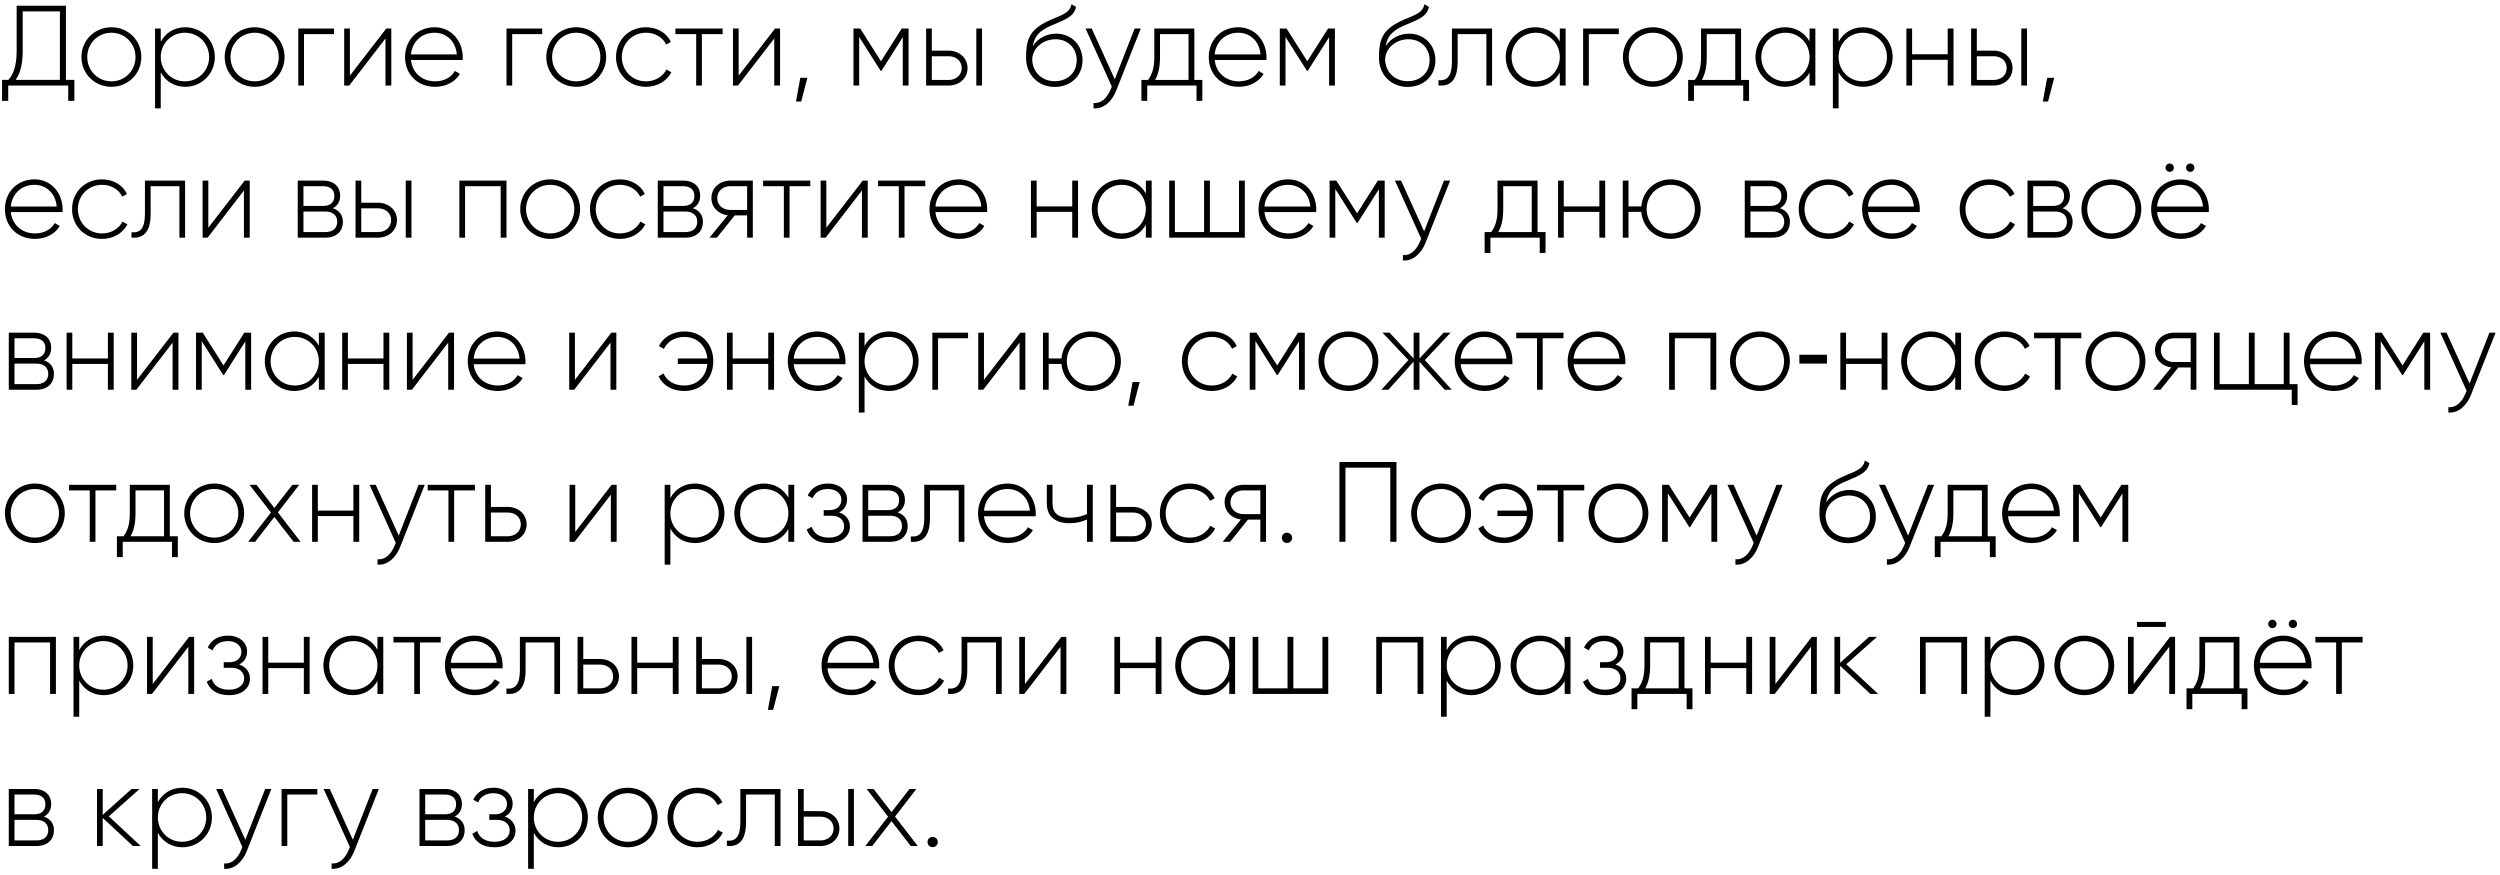 <?xml version="1.0" encoding="UTF-8"?> <svg xmlns="http://www.w3.org/2000/svg" width="263" height="92" viewBox="0 0 263 92" fill="none"><path d="M6.936 8.4H7.824V10.608H7.176V9H0.864V10.608H0.216V8.4H0.888C1.356 7.872 1.752 7.02 1.752 5.388V0.6H6.936V8.4ZM2.388 5.4C2.388 6.936 2.052 7.824 1.644 8.4H6.3V1.2H2.388V5.4ZM11.723 9.132C9.971 9.132 8.567 7.776 8.567 6C8.567 4.224 9.971 2.868 11.723 2.868C13.463 2.868 14.867 4.224 14.867 6C14.867 7.776 13.463 9.132 11.723 9.132ZM11.723 8.556C13.151 8.556 14.255 7.428 14.255 6C14.255 4.572 13.151 3.444 11.723 3.444C10.295 3.444 9.179 4.572 9.179 6C9.179 7.428 10.295 8.556 11.723 8.556ZM19.491 2.868C21.207 2.868 22.599 4.224 22.599 6C22.599 7.776 21.207 9.132 19.491 9.132C18.327 9.132 17.403 8.532 16.911 7.608V11.4H16.311V3H16.911V4.392C17.403 3.468 18.327 2.868 19.491 2.868ZM19.455 8.556C20.883 8.556 21.999 7.428 21.999 6C21.999 4.572 20.883 3.444 19.455 3.444C18.027 3.444 16.911 4.572 16.911 6C16.911 7.428 18.027 8.556 19.455 8.556ZM26.793 9.132C25.041 9.132 23.637 7.776 23.637 6C23.637 4.224 25.041 2.868 26.793 2.868C28.533 2.868 29.937 4.224 29.937 6C29.937 7.776 28.533 9.132 26.793 9.132ZM26.793 8.556C28.221 8.556 29.325 7.428 29.325 6C29.325 4.572 28.221 3.444 26.793 3.444C25.365 3.444 24.249 4.572 24.249 6C24.249 7.428 25.365 8.556 26.793 8.556ZM35.137 3V3.588H31.981V9H31.381V3H35.137ZM40.637 3H41.165V9H40.553V4.044L36.737 9H36.209V3H36.809V7.956L40.637 3ZM45.718 2.868C47.542 2.868 48.682 4.38 48.682 6.024C48.682 6.12 48.67 6.216 48.67 6.312H43.234C43.378 7.668 44.41 8.556 45.778 8.556C46.762 8.556 47.506 8.1 47.854 7.464L48.382 7.776C47.89 8.592 46.954 9.132 45.766 9.132C43.918 9.132 42.61 7.812 42.61 6C42.61 4.236 43.882 2.868 45.718 2.868ZM45.718 3.444C44.35 3.444 43.354 4.392 43.234 5.724H48.058C47.926 4.26 46.894 3.444 45.718 3.444ZM57.039 3V3.588H53.883V9H53.283V3H57.039ZM60.625 9.132C58.873 9.132 57.469 7.776 57.469 6C57.469 4.224 58.873 2.868 60.625 2.868C62.365 2.868 63.769 4.224 63.769 6C63.769 7.776 62.365 9.132 60.625 9.132ZM60.625 8.556C62.053 8.556 63.157 7.428 63.157 6C63.157 4.572 62.053 3.444 60.625 3.444C59.197 3.444 58.081 4.572 58.081 6C58.081 7.428 59.197 8.556 60.625 8.556ZM67.961 9.132C66.149 9.132 64.805 7.776 64.805 6C64.805 4.224 66.149 2.868 67.961 2.868C69.137 2.868 70.145 3.468 70.577 4.404L70.085 4.692C69.737 3.936 68.921 3.444 67.961 3.444C66.509 3.444 65.417 4.572 65.417 6C65.417 7.428 66.509 8.556 67.961 8.556C68.933 8.556 69.725 8.052 70.121 7.308L70.625 7.608C70.145 8.532 69.137 9.132 67.961 9.132ZM76.022 3V3.588H73.838V9H73.238V3.588H71.054V3H76.022ZM81.536 3H82.064V9H81.452V4.044L77.636 9H77.108V3H77.708V7.956L81.536 3ZM84.936 8.184L84.288 10.68H83.736L84.192 8.184H84.936ZM95.583 3V9H94.971V3.912L92.727 7.452H92.643L90.387 3.888V9H89.787V3H90.495L92.679 6.444L94.863 3H95.583ZM99.804 5.328C100.872 5.328 101.784 6.06 101.784 7.164C101.784 8.268 100.872 9 99.804 9H97.428V3H98.028V5.328H99.804ZM102.708 3H103.308V9H102.708V3ZM99.804 8.412C100.56 8.412 101.172 7.92 101.172 7.164C101.172 6.396 100.56 5.916 99.804 5.916H98.028V8.412H99.804ZM110.966 9.144C109.262 9.144 107.942 7.92 107.942 6.06C107.942 4.188 108.278 3.18 110.186 2.244C111.494 1.62 112.55 1.464 112.718 0.444L113.198 0.72C112.994 1.872 111.734 2.16 110.51 2.724C109.334 3.252 108.842 3.792 108.65 4.848C109.25 3.912 110.27 3.54 111.098 3.54C112.682 3.54 113.882 4.704 113.882 6.348C113.882 7.956 112.658 9.144 110.966 9.144ZM110.966 8.544C112.322 8.544 113.27 7.62 113.27 6.348C113.27 5.064 112.358 4.128 111.026 4.128C109.862 4.128 108.686 4.92 108.59 6.192C108.59 7.572 109.598 8.544 110.966 8.544ZM119.363 3H120.011L117.419 9.552C116.963 10.704 116.075 11.484 115.043 11.4V10.836C115.847 10.908 116.459 10.308 116.831 9.432L116.963 9.108L114.203 3H114.851L117.275 8.34L119.363 3ZM125.645 8.412H126.485V10.608H125.873V9H120.689V10.608H120.077V8.412H120.773C121.193 7.836 121.433 7.188 121.433 6V3H125.645V8.412ZM121.517 8.412H125.033V3.588H122.033V6C122.033 7.068 121.853 7.8 121.517 8.412ZM130.269 2.868C132.093 2.868 133.233 4.38 133.233 6.024C133.233 6.12 133.221 6.216 133.221 6.312H127.785C127.929 7.668 128.961 8.556 130.329 8.556C131.313 8.556 132.057 8.1 132.405 7.464L132.933 7.776C132.441 8.592 131.505 9.132 130.317 9.132C128.469 9.132 127.161 7.812 127.161 6C127.161 4.236 128.433 2.868 130.269 2.868ZM130.269 3.444C128.901 3.444 127.905 4.392 127.785 5.724H132.609C132.477 4.26 131.445 3.444 130.269 3.444ZM140.431 3V9H139.819V3.912L137.575 7.452H137.491L135.235 3.888V9H134.635V3H135.343L137.527 6.444L139.711 3H140.431ZM148.091 9.144C146.387 9.144 145.067 7.92 145.067 6.06C145.067 4.188 145.403 3.18 147.311 2.244C148.619 1.62 149.675 1.464 149.843 0.444L150.323 0.72C150.119 1.872 148.859 2.16 147.635 2.724C146.459 3.252 145.967 3.792 145.775 4.848C146.375 3.912 147.395 3.54 148.223 3.54C149.807 3.54 151.007 4.704 151.007 6.348C151.007 7.956 149.783 9.144 148.091 9.144ZM148.091 8.544C149.447 8.544 150.395 7.62 150.395 6.348C150.395 5.064 149.483 4.128 148.151 4.128C146.987 4.128 145.811 4.92 145.715 6.192C145.715 7.572 146.723 8.544 148.091 8.544ZM156.968 3V9H156.368V3.588H153.344V6.48C153.344 8.58 152.456 9.084 151.328 9V8.436C152.252 8.52 152.744 8.028 152.744 6.48V3H156.968ZM164.091 3H164.703V9H164.091V7.644C163.587 8.544 162.663 9.132 161.511 9.132C159.807 9.132 158.403 7.776 158.403 6C158.403 4.224 159.807 2.868 161.511 2.868C162.663 2.868 163.587 3.456 164.091 4.356V3ZM161.559 8.556C162.987 8.556 164.091 7.428 164.091 6C164.091 4.572 162.987 3.444 161.559 3.444C160.131 3.444 159.015 4.572 159.015 6C159.015 7.428 160.131 8.556 161.559 8.556ZM170.301 3V3.588H167.145V9H166.545V3H170.301ZM173.887 9.132C172.135 9.132 170.731 7.776 170.731 6C170.731 4.224 172.135 2.868 173.887 2.868C175.627 2.868 177.031 4.224 177.031 6C177.031 7.776 175.627 9.132 173.887 9.132ZM173.887 8.556C175.315 8.556 176.419 7.428 176.419 6C176.419 4.572 175.315 3.444 173.887 3.444C172.459 3.444 171.343 4.572 171.343 6C171.343 7.428 172.459 8.556 173.887 8.556ZM183.16 8.412H184V10.608H183.388V9H178.204V10.608H177.592V8.412H178.288C178.708 7.836 178.948 7.188 178.948 6V3H183.16V8.412ZM179.032 8.412H182.548V3.588H179.548V6C179.548 7.068 179.368 7.8 179.032 8.412ZM190.364 3H190.976V9H190.364V7.644C189.86 8.544 188.936 9.132 187.784 9.132C186.08 9.132 184.676 7.776 184.676 6C184.676 4.224 186.08 2.868 187.784 2.868C188.936 2.868 189.86 3.456 190.364 4.356V3ZM187.832 8.556C189.26 8.556 190.364 7.428 190.364 6C190.364 4.572 189.26 3.444 187.832 3.444C186.404 3.444 185.288 4.572 185.288 6C185.288 7.428 186.404 8.556 187.832 8.556ZM195.999 2.868C197.715 2.868 199.107 4.224 199.107 6C199.107 7.776 197.715 9.132 195.999 9.132C194.835 9.132 193.911 8.532 193.419 7.608V11.4H192.819V3H193.419V4.392C193.911 3.468 194.835 2.868 195.999 2.868ZM195.963 8.556C197.391 8.556 198.507 7.428 198.507 6C198.507 4.572 197.391 3.444 195.963 3.444C194.535 3.444 193.419 4.572 193.419 6C193.419 7.428 194.535 8.556 195.963 8.556ZM204.897 3H205.509V9H204.897V6.288H201.153V9H200.553V3H201.153V5.712H204.897V3ZM209.738 5.328C210.806 5.328 211.718 6.06 211.718 7.164C211.718 8.268 210.806 9 209.738 9H207.362V3H207.962V5.328H209.738ZM212.642 3H213.242V9H212.642V3ZM209.738 8.412C210.494 8.412 211.106 7.92 211.106 7.164C211.106 6.396 210.494 5.916 209.738 5.916H207.962V8.412H209.738ZM216.104 8.184L215.456 10.68H214.904L215.36 8.184H216.104ZM3.624 18.868C5.448 18.868 6.588 20.38 6.588 22.024C6.588 22.12 6.576 22.216 6.576 22.312H1.14C1.284 23.668 2.316 24.556 3.684 24.556C4.668 24.556 5.412 24.1 5.76 23.464L6.288 23.776C5.796 24.592 4.86 25.132 3.672 25.132C1.824 25.132 0.516 23.812 0.516 22C0.516 20.236 1.788 18.868 3.624 18.868ZM3.624 19.444C2.256 19.444 1.26 20.392 1.14 21.724H5.964C5.832 20.26 4.8 19.444 3.624 19.444ZM10.738 25.132C8.926 25.132 7.582 23.776 7.582 22C7.582 20.224 8.926 18.868 10.738 18.868C11.914 18.868 12.922 19.468 13.354 20.404L12.862 20.692C12.514 19.936 11.698 19.444 10.738 19.444C9.286 19.444 8.194 20.572 8.194 22C8.194 23.428 9.286 24.556 10.738 24.556C11.71 24.556 12.502 24.052 12.898 23.308L13.402 23.608C12.922 24.532 11.914 25.132 10.738 25.132ZM19.472 19V25H18.872V19.588H15.848V22.48C15.848 24.58 14.96 25.084 13.832 25V24.436C14.756 24.52 15.248 24.028 15.248 22.48V19H19.472ZM25.743 19H26.271V25H25.659V20.044L21.843 25H21.315V19H21.915V23.956L25.743 19ZM35.018 21.904C35.714 22.132 36.074 22.66 36.074 23.344C36.074 24.256 35.474 25 34.226 25H31.322V19H33.998C35.174 19 35.786 19.696 35.786 20.572C35.786 21.16 35.534 21.652 35.018 21.904ZM33.998 19.588H31.922V21.664H33.998C34.766 21.664 35.174 21.28 35.174 20.608C35.174 19.972 34.754 19.588 33.998 19.588ZM34.226 24.412C35.03 24.412 35.474 24.004 35.474 23.32C35.474 22.66 35.018 22.252 34.226 22.252H31.922V24.412H34.226ZM39.781 21.328C40.849 21.328 41.761 22.06 41.761 23.164C41.761 24.268 40.849 25 39.781 25H37.404V19H38.005V21.328H39.781ZM42.684 19H43.285V25H42.684V19ZM39.781 24.412C40.536 24.412 41.148 23.92 41.148 23.164C41.148 22.396 40.536 21.916 39.781 21.916H38.005V24.412H39.781ZM53.282 19V25H52.67V19.588H48.926V25H48.326V19H53.282ZM57.883 25.132C56.131 25.132 54.727 23.776 54.727 22C54.727 20.224 56.131 18.868 57.883 18.868C59.623 18.868 61.027 20.224 61.027 22C61.027 23.776 59.623 25.132 57.883 25.132ZM57.883 24.556C59.311 24.556 60.415 23.428 60.415 22C60.415 20.572 59.311 19.444 57.883 19.444C56.455 19.444 55.339 20.572 55.339 22C55.339 23.428 56.455 24.556 57.883 24.556ZM65.219 25.132C63.407 25.132 62.063 23.776 62.063 22C62.063 20.224 63.407 18.868 65.219 18.868C66.395 18.868 67.403 19.468 67.835 20.404L67.343 20.692C66.995 19.936 66.179 19.444 65.219 19.444C63.767 19.444 62.675 20.572 62.675 22C62.675 23.428 63.767 24.556 65.219 24.556C66.191 24.556 66.983 24.052 67.379 23.308L67.883 23.608C67.403 24.532 66.395 25.132 65.219 25.132ZM72.893 21.904C73.589 22.132 73.949 22.66 73.949 23.344C73.949 24.256 73.349 25 72.101 25H69.197V19H71.873C73.049 19 73.661 19.696 73.661 20.572C73.661 21.16 73.409 21.652 72.893 21.904ZM71.873 19.588H69.797V21.664H71.873C72.641 21.664 73.049 21.28 73.049 20.608C73.049 19.972 72.629 19.588 71.873 19.588ZM72.101 24.412C72.905 24.412 73.349 24.004 73.349 23.32C73.349 22.66 72.893 22.252 72.101 22.252H69.797V24.412H72.101ZM79.197 19V25H78.597V22.66H77.301L75.417 25H74.637L76.557 22.648C75.609 22.54 74.841 21.844 74.841 20.836C74.841 19.732 75.753 19 76.821 19H79.197ZM76.821 22.084H78.597V19.588H76.821C76.065 19.588 75.453 20.08 75.453 20.836C75.453 21.604 76.065 22.084 76.821 22.084ZM85.245 19V19.588H83.061V25H82.461V19.588H80.277V19H85.245ZM90.758 19H91.286V25H90.674V20.044L86.858 25H86.33V19H86.93V23.956L90.758 19ZM97.339 19V19.588H95.155V25H94.555V19.588H92.371V19H97.339ZM100.89 18.868C102.714 18.868 103.854 20.38 103.854 22.024C103.854 22.12 103.842 22.216 103.842 22.312H98.406C98.55 23.668 99.582 24.556 100.95 24.556C101.934 24.556 102.678 24.1 103.026 23.464L103.554 23.776C103.062 24.592 102.126 25.132 100.938 25.132C99.09 25.132 97.782 23.812 97.782 22C97.782 20.236 99.054 18.868 100.89 18.868ZM100.89 19.444C99.522 19.444 98.526 20.392 98.406 21.724H103.23C103.098 20.26 102.066 19.444 100.89 19.444ZM112.799 19H113.411V25H112.799V22.288H109.055V25H108.455V19H109.055V21.712H112.799V19ZM120.544 19H121.156V25H120.544V23.644C120.04 24.544 119.116 25.132 117.964 25.132C116.26 25.132 114.856 23.776 114.856 22C114.856 20.224 116.26 18.868 117.964 18.868C119.116 18.868 120.04 19.456 120.544 20.356V19ZM118.012 24.556C119.44 24.556 120.544 23.428 120.544 22C120.544 20.572 119.44 19.444 118.012 19.444C116.584 19.444 115.468 20.572 115.468 22C115.468 23.428 116.584 24.556 118.012 24.556ZM130.342 19H130.954V25H122.998V19H123.598V24.412H126.67V19H127.282V24.412H130.342V19ZM135.507 18.868C137.331 18.868 138.471 20.38 138.471 22.024C138.471 22.12 138.459 22.216 138.459 22.312H133.023C133.167 23.668 134.199 24.556 135.567 24.556C136.551 24.556 137.295 24.1 137.643 23.464L138.171 23.776C137.679 24.592 136.743 25.132 135.555 25.132C133.707 25.132 132.399 23.812 132.399 22C132.399 20.236 133.671 18.868 135.507 18.868ZM135.507 19.444C134.139 19.444 133.143 20.392 133.023 21.724H137.847C137.715 20.26 136.683 19.444 135.507 19.444ZM145.669 19V25H145.057V19.912L142.813 23.452H142.729L140.473 19.888V25H139.873V19H140.581L142.765 22.444L144.949 19H145.669ZM151.906 19H152.554L149.962 25.552C149.506 26.704 148.618 27.484 147.586 27.4V26.836C148.39 26.908 149.002 26.308 149.374 25.432L149.506 25.108L146.746 19H147.394L149.818 24.34L151.906 19ZM161.75 24.412H162.59V26.608H161.978V25H156.794V26.608H156.182V24.412H156.878C157.298 23.836 157.538 23.188 157.538 22V19H161.75V24.412ZM157.622 24.412H161.138V19.588H158.138V22C158.138 23.068 157.958 23.8 157.622 24.412ZM168.252 19H168.864V25H168.252V22.288H164.508V25H163.908V19H164.508V21.712H168.252V19ZM175.769 18.868C177.509 18.868 178.913 20.224 178.913 22C178.913 23.776 177.509 25.132 175.769 25.132C174.113 25.132 172.805 23.92 172.661 22.288H171.317V25H170.717V19H171.317V21.712H172.661C172.805 20.08 174.113 18.868 175.769 18.868ZM175.769 24.556C177.197 24.556 178.301 23.428 178.301 22C178.301 20.572 177.197 19.444 175.769 19.444C174.341 19.444 173.225 20.572 173.225 22C173.225 23.428 174.341 24.556 175.769 24.556ZM187.245 21.904C187.941 22.132 188.301 22.66 188.301 23.344C188.301 24.256 187.701 25 186.453 25H183.549V19H186.225C187.401 19 188.013 19.696 188.013 20.572C188.013 21.16 187.761 21.652 187.245 21.904ZM186.225 19.588H184.149V21.664H186.225C186.993 21.664 187.401 21.28 187.401 20.608C187.401 19.972 186.981 19.588 186.225 19.588ZM186.453 24.412C187.257 24.412 187.701 24.004 187.701 23.32C187.701 22.66 187.245 22.252 186.453 22.252H184.149V24.412H186.453ZM192.379 25.132C190.567 25.132 189.223 23.776 189.223 22C189.223 20.224 190.567 18.868 192.379 18.868C193.555 18.868 194.563 19.468 194.995 20.404L194.503 20.692C194.155 19.936 193.339 19.444 192.379 19.444C190.927 19.444 189.835 20.572 189.835 22C189.835 23.428 190.927 24.556 192.379 24.556C193.351 24.556 194.143 24.052 194.539 23.308L195.043 23.608C194.563 24.532 193.555 25.132 192.379 25.132ZM198.999 18.868C200.823 18.868 201.963 20.38 201.963 22.024C201.963 22.12 201.951 22.216 201.951 22.312H196.515C196.659 23.668 197.691 24.556 199.059 24.556C200.043 24.556 200.787 24.1 201.135 23.464L201.663 23.776C201.171 24.592 200.235 25.132 199.047 25.132C197.199 25.132 195.891 23.812 195.891 22C195.891 20.236 197.163 18.868 198.999 18.868ZM198.999 19.444C197.631 19.444 196.635 20.392 196.515 21.724H201.339C201.207 20.26 200.175 19.444 198.999 19.444ZM209.313 25.132C207.501 25.132 206.157 23.776 206.157 22C206.157 20.224 207.501 18.868 209.313 18.868C210.489 18.868 211.497 19.468 211.929 20.404L211.437 20.692C211.089 19.936 210.273 19.444 209.313 19.444C207.861 19.444 206.769 20.572 206.769 22C206.769 23.428 207.861 24.556 209.313 24.556C210.285 24.556 211.077 24.052 211.473 23.308L211.977 23.608C211.497 24.532 210.489 25.132 209.313 25.132ZM216.987 21.904C217.683 22.132 218.043 22.66 218.043 23.344C218.043 24.256 217.443 25 216.195 25H213.291V19H215.967C217.143 19 217.755 19.696 217.755 20.572C217.755 21.16 217.503 21.652 216.987 21.904ZM215.967 19.588H213.891V21.664H215.967C216.735 21.664 217.143 21.28 217.143 20.608C217.143 19.972 216.723 19.588 215.967 19.588ZM216.195 24.412C216.999 24.412 217.443 24.004 217.443 23.32C217.443 22.66 216.987 22.252 216.195 22.252H213.891V24.412H216.195ZM222.121 25.132C220.369 25.132 218.965 23.776 218.965 22C218.965 20.224 220.369 18.868 222.121 18.868C223.861 18.868 225.265 20.224 225.265 22C225.265 23.776 223.861 25.132 222.121 25.132ZM222.121 24.556C223.549 24.556 224.653 23.428 224.653 22C224.653 20.572 223.549 19.444 222.121 19.444C220.693 19.444 219.577 20.572 219.577 22C219.577 23.428 220.693 24.556 222.121 24.556ZM228.257 18.076C228.005 18.076 227.813 17.884 227.813 17.644C227.813 17.392 228.005 17.2 228.257 17.2C228.497 17.2 228.689 17.392 228.689 17.644C228.689 17.884 228.497 18.076 228.257 18.076ZM230.417 18.076C230.165 18.076 229.973 17.884 229.973 17.644C229.973 17.392 230.165 17.2 230.417 17.2C230.657 17.2 230.849 17.392 230.849 17.644C230.849 17.884 230.657 18.076 230.417 18.076ZM229.409 18.868C231.233 18.868 232.373 20.38 232.373 22.024C232.373 22.12 232.361 22.216 232.361 22.312H226.925C227.069 23.668 228.101 24.556 229.469 24.556C230.453 24.556 231.197 24.1 231.545 23.464L232.073 23.776C231.581 24.592 230.645 25.132 229.457 25.132C227.609 25.132 226.301 23.812 226.301 22C226.301 20.236 227.573 18.868 229.409 18.868ZM229.409 19.444C228.041 19.444 227.045 20.392 226.925 21.724H231.749C231.617 20.26 230.585 19.444 229.409 19.444ZM4.62 37.904C5.316 38.132 5.676 38.66 5.676 39.344C5.676 40.256 5.076 41 3.828 41H0.924V35H3.6C4.776 35 5.388 35.696 5.388 36.572C5.388 37.16 5.136 37.652 4.62 37.904ZM3.6 35.588H1.524V37.664H3.6C4.368 37.664 4.776 37.28 4.776 36.608C4.776 35.972 4.356 35.588 3.6 35.588ZM3.828 40.412C4.632 40.412 5.076 40.004 5.076 39.32C5.076 38.66 4.62 38.252 3.828 38.252H1.524V40.412H3.828ZM11.35 35H11.962V41H11.35V38.288H7.606V41H7.006V35H7.606V37.712H11.35V35ZM18.243 35H18.771V41H18.159V36.044L14.343 41H13.815V35H14.415V39.956L18.243 35ZM26.419 35V41H25.807V35.912L23.563 39.452H23.479L21.223 35.888V41H20.623V35H21.331L23.515 38.444L25.699 35H26.419ZM33.544 35H34.156V41H33.544V39.644C33.04 40.544 32.116 41.132 30.964 41.132C29.26 41.132 27.856 39.776 27.856 38C27.856 36.224 29.26 34.868 30.964 34.868C32.116 34.868 33.04 35.456 33.544 36.356V35ZM31.012 40.556C32.44 40.556 33.544 39.428 33.544 38C33.544 36.572 32.44 35.444 31.012 35.444C29.584 35.444 28.468 36.572 28.468 38C28.468 39.428 29.584 40.556 31.012 40.556ZM40.342 35H40.954V41H40.342V38.288H36.598V41H35.998V35H36.598V37.712H40.342V35ZM47.235 35H47.763V41H47.151V36.044L43.335 41H42.807V35H43.407V39.956L47.235 35ZM52.315 34.868C54.139 34.868 55.279 36.38 55.279 38.024C55.279 38.12 55.267 38.216 55.267 38.312H49.831C49.975 39.668 51.007 40.556 52.375 40.556C53.359 40.556 54.103 40.1 54.451 39.464L54.979 39.776C54.487 40.592 53.551 41.132 52.363 41.132C50.515 41.132 49.207 39.812 49.207 38C49.207 36.236 50.479 34.868 52.315 34.868ZM52.315 35.444C50.947 35.444 49.951 36.392 49.831 37.724H54.655C54.523 36.26 53.491 35.444 52.315 35.444ZM64.309 35H64.837V41H64.225V36.044L60.409 41H59.881V35H60.481V39.956L64.309 35ZM72.001 34.868C73.849 34.868 75.037 36.224 75.037 38C75.037 39.776 73.837 41.132 71.989 41.132C70.693 41.132 69.709 40.532 69.289 39.596L69.805 39.284C70.117 40.04 70.897 40.556 71.989 40.556C73.381 40.556 74.293 39.572 74.413 38.288H71.305V37.712H74.413C74.293 36.428 73.393 35.444 72.001 35.444C70.993 35.444 70.201 35.936 69.841 36.704L69.313 36.404C69.781 35.468 70.777 34.868 72.001 34.868ZM80.819 35H81.431V41H80.819V38.288H77.075V41H76.475V35H77.075V37.712H80.819V35ZM85.983 34.868C87.807 34.868 88.947 36.38 88.947 38.024C88.947 38.12 88.935 38.216 88.935 38.312H83.499C83.643 39.668 84.675 40.556 86.043 40.556C87.027 40.556 87.771 40.1 88.119 39.464L88.647 39.776C88.155 40.592 87.219 41.132 86.031 41.132C84.183 41.132 82.875 39.812 82.875 38C82.875 36.236 84.147 34.868 85.983 34.868ZM85.983 35.444C84.615 35.444 83.619 36.392 83.499 37.724H88.323C88.191 36.26 87.159 35.444 85.983 35.444ZM93.53 34.868C95.246 34.868 96.638 36.224 96.638 38C96.638 39.776 95.246 41.132 93.53 41.132C92.366 41.132 91.442 40.532 90.95 39.608V43.4H90.35V35H90.95V36.392C91.442 35.468 92.366 34.868 93.53 34.868ZM93.494 40.556C94.922 40.556 96.038 39.428 96.038 38C96.038 36.572 94.922 35.444 93.494 35.444C92.066 35.444 90.95 36.572 90.95 38C90.95 39.428 92.066 40.556 93.494 40.556ZM101.84 35V35.588H98.684V41H98.084V35H101.84ZM107.34 35H107.868V41H107.256V36.044L103.44 41H102.912V35H103.512V39.956L107.34 35ZM114.773 34.868C116.513 34.868 117.917 36.224 117.917 38C117.917 39.776 116.513 41.132 114.773 41.132C113.117 41.132 111.809 39.92 111.665 38.288H110.321V41H109.721V35H110.321V37.712H111.665C111.809 36.08 113.117 34.868 114.773 34.868ZM114.773 40.556C116.201 40.556 117.305 39.428 117.305 38C117.305 36.572 116.201 35.444 114.773 35.444C113.345 35.444 112.229 36.572 112.229 38C112.229 39.428 113.345 40.556 114.773 40.556ZM119.893 40.184L119.245 42.68H118.693L119.149 40.184H119.893ZM127.492 41.132C125.68 41.132 124.336 39.776 124.336 38C124.336 36.224 125.68 34.868 127.492 34.868C128.668 34.868 129.676 35.468 130.108 36.404L129.616 36.692C129.268 35.936 128.452 35.444 127.492 35.444C126.04 35.444 124.948 36.572 124.948 38C124.948 39.428 126.04 40.556 127.492 40.556C128.464 40.556 129.256 40.052 129.652 39.308L130.156 39.608C129.676 40.532 128.668 41.132 127.492 41.132ZM137.267 35V41H136.655V35.912L134.411 39.452H134.327L132.071 35.888V41H131.471V35H132.179L134.363 38.444L136.547 35H137.267ZM141.86 41.132C140.108 41.132 138.704 39.776 138.704 38C138.704 36.224 140.108 34.868 141.86 34.868C143.6 34.868 145.004 36.224 145.004 38C145.004 39.776 143.6 41.132 141.86 41.132ZM141.86 40.556C143.288 40.556 144.392 39.428 144.392 38C144.392 36.572 143.288 35.444 141.86 35.444C140.432 35.444 139.316 36.572 139.316 38C139.316 39.428 140.432 40.556 141.86 40.556ZM152.723 41H151.979L149.327 38.048V41H148.715V38.048L146.063 41H145.319L148.163 37.88L145.439 35H146.183L148.715 37.712V35H149.327V37.712L151.859 35H152.603L149.891 37.88L152.723 41ZM156.144 34.868C157.968 34.868 159.108 36.38 159.108 38.024C159.108 38.12 159.096 38.216 159.096 38.312H153.66C153.804 39.668 154.836 40.556 156.204 40.556C157.188 40.556 157.932 40.1 158.28 39.464L158.808 39.776C158.316 40.592 157.38 41.132 156.192 41.132C154.344 41.132 153.036 39.812 153.036 38C153.036 36.236 154.308 34.868 156.144 34.868ZM156.144 35.444C154.776 35.444 153.78 36.392 153.66 37.724H158.484C158.352 36.26 157.32 35.444 156.144 35.444ZM164.476 35V35.588H162.292V41H161.692V35.588H159.508V35H164.476ZM168.026 34.868C169.85 34.868 170.99 36.38 170.99 38.024C170.99 38.12 170.978 38.216 170.978 38.312H165.542C165.686 39.668 166.718 40.556 168.086 40.556C169.07 40.556 169.814 40.1 170.162 39.464L170.69 39.776C170.198 40.592 169.262 41.132 168.074 41.132C166.226 41.132 164.918 39.812 164.918 38C164.918 36.236 166.19 34.868 168.026 34.868ZM168.026 35.444C166.658 35.444 165.662 36.392 165.542 37.724H170.366C170.234 36.26 169.202 35.444 168.026 35.444ZM180.548 35V41H179.936V35.588H176.192V41H175.592V35H180.548ZM185.149 41.132C183.397 41.132 181.993 39.776 181.993 38C181.993 36.224 183.397 34.868 185.149 34.868C186.889 34.868 188.293 36.224 188.293 38C188.293 39.776 186.889 41.132 185.149 41.132ZM185.149 40.556C186.577 40.556 187.681 39.428 187.681 38C187.681 36.572 186.577 35.444 185.149 35.444C183.721 35.444 182.605 36.572 182.605 38C182.605 39.428 183.721 40.556 185.149 40.556ZM189.293 38.252V37.316H192.197V38.252H189.293ZM197.948 35H198.56V41H197.948V38.288H194.204V41H193.604V35H194.204V37.712H197.948V35ZM205.692 35H206.304V41H205.692V39.644C205.188 40.544 204.264 41.132 203.112 41.132C201.408 41.132 200.004 39.776 200.004 38C200.004 36.224 201.408 34.868 203.112 34.868C204.264 34.868 205.188 35.456 205.692 36.356V35ZM203.16 40.556C204.588 40.556 205.692 39.428 205.692 38C205.692 36.572 204.588 35.444 203.16 35.444C201.732 35.444 200.616 36.572 200.616 38C200.616 39.428 201.732 40.556 203.16 40.556ZM210.895 41.132C209.083 41.132 207.739 39.776 207.739 38C207.739 36.224 209.083 34.868 210.895 34.868C212.071 34.868 213.079 35.468 213.511 36.404L213.019 36.692C212.671 35.936 211.855 35.444 210.895 35.444C209.443 35.444 208.351 36.572 208.351 38C208.351 39.428 209.443 40.556 210.895 40.556C211.867 40.556 212.659 40.052 213.055 39.308L213.559 39.608C213.079 40.532 212.071 41.132 210.895 41.132ZM218.956 35V35.588H216.772V41H216.172V35.588H213.988V35H218.956ZM222.555 41.132C220.803 41.132 219.399 39.776 219.399 38C219.399 36.224 220.803 34.868 222.555 34.868C224.295 34.868 225.699 36.224 225.699 38C225.699 39.776 224.295 41.132 222.555 41.132ZM222.555 40.556C223.983 40.556 225.087 39.428 225.087 38C225.087 36.572 223.983 35.444 222.555 35.444C221.127 35.444 220.011 36.572 220.011 38C220.011 39.428 221.127 40.556 222.555 40.556ZM231.06 35V41H230.46V38.66H229.164L227.28 41H226.5L228.42 38.648C227.472 38.54 226.704 37.844 226.704 36.836C226.704 35.732 227.616 35 228.684 35H231.06ZM228.684 38.084H230.46V35.588H228.684C227.928 35.588 227.316 36.08 227.316 36.836C227.316 37.604 227.928 38.084 228.684 38.084ZM240.864 40.412H241.704V42.608H241.092V41H232.908V35H233.508V40.412H236.58V35H237.192V40.412H240.252V35H240.864V40.412ZM245.487 34.868C247.311 34.868 248.451 36.38 248.451 38.024C248.451 38.12 248.439 38.216 248.439 38.312H243.003C243.147 39.668 244.179 40.556 245.547 40.556C246.531 40.556 247.275 40.1 247.623 39.464L248.151 39.776C247.659 40.592 246.723 41.132 245.535 41.132C243.687 41.132 242.379 39.812 242.379 38C242.379 36.236 243.651 34.868 245.487 34.868ZM245.487 35.444C244.119 35.444 243.123 36.392 243.003 37.724H247.827C247.695 36.26 246.663 35.444 245.487 35.444ZM255.65 35V41H255.038V35.912L252.794 39.452H252.71L250.454 35.888V41H249.854V35H250.562L252.746 38.444L254.93 35H255.65ZM261.886 35H262.534L259.942 41.552C259.486 42.704 258.598 43.484 257.566 43.4V42.836C258.37 42.908 258.982 42.308 259.354 41.432L259.486 41.108L256.726 35H257.374L259.798 40.34L261.886 35ZM3.672 57.132C1.92 57.132 0.516 55.776 0.516 54C0.516 52.224 1.92 50.868 3.672 50.868C5.412 50.868 6.816 52.224 6.816 54C6.816 55.776 5.412 57.132 3.672 57.132ZM3.672 56.556C5.1 56.556 6.204 55.428 6.204 54C6.204 52.572 5.1 51.444 3.672 51.444C2.244 51.444 1.128 52.572 1.128 54C1.128 55.428 2.244 56.556 3.672 56.556ZM12.226 51V51.588H10.042V57H9.442V51.588H7.258V51H12.226ZM17.867 56.412H18.707V58.608H18.095V57H12.911V58.608H12.299V56.412H12.995C13.415 55.836 13.655 55.188 13.655 54V51H17.867V56.412ZM13.739 56.412H17.255V51.588H14.255V54C14.255 55.068 14.075 55.8 13.739 56.412ZM22.539 57.132C20.787 57.132 19.383 55.776 19.383 54C19.383 52.224 20.787 50.868 22.539 50.868C24.279 50.868 25.683 52.224 25.683 54C25.683 55.776 24.279 57.132 22.539 57.132ZM22.539 56.556C23.967 56.556 25.071 55.428 25.071 54C25.071 52.572 23.967 51.444 22.539 51.444C21.111 51.444 19.995 52.572 19.995 54C19.995 55.428 21.111 56.556 22.539 56.556ZM31.624 57H30.892L28.864 54.384L26.836 57H26.104L28.504 53.916L26.248 51H26.98L28.864 53.436L30.76 51H31.48L29.236 53.904L31.624 57ZM37.178 51H37.79V57H37.178V54.288H33.434V57H32.834V51H33.434V53.712H37.178V51ZM44.035 51H44.683L42.091 57.552C41.635 58.704 40.747 59.484 39.715 59.4V58.836C40.519 58.908 41.131 58.308 41.503 57.432L41.635 57.108L38.875 51H39.523L41.947 56.34L44.035 51ZM49.96 51V51.588H47.776V57H47.176V51.588H44.992V51H49.96ZM53.421 53.328C54.489 53.328 55.401 54.06 55.401 55.164C55.401 56.268 54.489 57 53.421 57H51.045V51H51.645V53.328H53.421ZM53.421 56.412C54.177 56.412 54.789 55.92 54.789 55.164C54.789 54.396 54.177 53.916 53.421 53.916H51.645V56.412H53.421ZM64.344 51H64.872V57H64.26V52.044L60.444 57H59.916V51H60.516V55.956L64.344 51ZM73.104 50.868C74.82 50.868 76.212 52.224 76.212 54C76.212 55.776 74.82 57.132 73.104 57.132C71.94 57.132 71.016 56.532 70.524 55.608V59.4H69.924V51H70.524V52.392C71.016 51.468 71.94 50.868 73.104 50.868ZM73.068 56.556C74.496 56.556 75.612 55.428 75.612 54C75.612 52.572 74.496 51.444 73.068 51.444C71.64 51.444 70.524 52.572 70.524 54C70.524 55.428 71.64 56.556 73.068 56.556ZM82.938 51H83.55V57H82.938V55.644C82.434 56.544 81.51 57.132 80.358 57.132C78.654 57.132 77.25 55.776 77.25 54C77.25 52.224 78.654 50.868 80.358 50.868C81.51 50.868 82.434 51.456 82.938 52.356V51ZM80.406 56.556C81.834 56.556 82.938 55.428 82.938 54C82.938 52.572 81.834 51.444 80.406 51.444C78.978 51.444 77.862 52.572 77.862 54C77.862 55.428 78.978 56.556 80.406 56.556ZM88.273 53.904C89.005 54.144 89.413 54.708 89.413 55.392C89.413 56.304 88.681 57.132 87.205 57.132C85.861 57.132 85.165 56.508 84.865 55.716L85.381 55.416C85.609 56.088 86.161 56.556 87.205 56.556C88.225 56.556 88.801 56.052 88.801 55.356C88.801 54.708 88.297 54.252 87.481 54.252H86.653V53.664H87.253C88.033 53.664 88.513 53.232 88.513 52.56C88.513 51.924 87.949 51.444 87.097 51.444C86.305 51.444 85.729 51.792 85.477 52.416L84.973 52.128C85.297 51.396 86.005 50.868 87.097 50.868C88.369 50.868 89.113 51.648 89.113 52.536C89.113 53.124 88.825 53.64 88.273 53.904ZM94.433 53.904C95.129 54.132 95.489 54.66 95.489 55.344C95.489 56.256 94.888 57 93.641 57H90.737V51H93.412C94.588 51 95.201 51.696 95.201 52.572C95.201 53.16 94.948 53.652 94.433 53.904ZM93.412 51.588H91.337V53.664H93.412C94.18 53.664 94.588 53.28 94.588 52.608C94.588 51.972 94.168 51.588 93.412 51.588ZM93.641 56.412C94.445 56.412 94.888 56.004 94.888 55.32C94.888 54.66 94.433 54.252 93.641 54.252H91.337V56.412H93.641ZM101.456 51V57H100.856V51.588H97.832V54.48C97.832 56.58 96.944 57.084 95.816 57V56.436C96.74 56.52 97.232 56.028 97.232 54.48V51H101.456ZM105.999 50.868C107.823 50.868 108.963 52.38 108.963 54.024C108.963 54.12 108.951 54.216 108.951 54.312H103.515C103.659 55.668 104.691 56.556 106.059 56.556C107.043 56.556 107.787 56.1 108.135 55.464L108.663 55.776C108.171 56.592 107.235 57.132 106.047 57.132C104.199 57.132 102.891 55.812 102.891 54C102.891 52.236 104.163 50.868 105.999 50.868ZM105.999 51.444C104.631 51.444 103.635 52.392 103.515 53.724H108.339C108.207 52.26 107.175 51.444 105.999 51.444ZM114.349 51H114.961V57H114.349V54.648C113.821 54.912 113.173 55.044 112.525 55.044C111.001 55.044 110.125 54.324 110.125 52.956V51H110.725V52.956C110.725 54 111.361 54.468 112.501 54.468C113.137 54.468 113.785 54.336 114.349 54.084V51ZM119.187 53.328C120.255 53.328 121.167 54.06 121.167 55.164C121.167 56.268 120.255 57 119.187 57H116.811V51H117.411V53.328H119.187ZM119.187 56.412C119.943 56.412 120.555 55.92 120.555 55.164C120.555 54.396 119.943 53.916 119.187 53.916H117.411V56.412H119.187ZM125.172 57.132C123.36 57.132 122.016 55.776 122.016 54C122.016 52.224 123.36 50.868 125.172 50.868C126.348 50.868 127.356 51.468 127.788 52.404L127.296 52.692C126.948 51.936 126.132 51.444 125.172 51.444C123.72 51.444 122.628 52.572 122.628 54C122.628 55.428 123.72 56.556 125.172 56.556C126.144 56.556 126.936 56.052 127.332 55.308L127.836 55.608C127.356 56.532 126.348 57.132 125.172 57.132ZM133.185 51V57H132.585V54.66H131.289L129.405 57H128.625L130.545 54.648C129.597 54.54 128.829 53.844 128.829 52.836C128.829 51.732 129.741 51 130.809 51H133.185ZM130.809 54.084H132.585V51.588H130.809C130.053 51.588 129.441 52.08 129.441 52.836C129.441 53.604 130.053 54.084 130.809 54.084ZM135.393 57.12C135.081 57.12 134.853 56.88 134.853 56.58C134.853 56.28 135.081 56.04 135.393 56.04C135.693 56.04 135.933 56.28 135.933 56.58C135.933 56.88 135.693 57.12 135.393 57.12ZM146.907 48.6V57H146.259V49.2H141.543V57H140.907V48.6H146.907ZM151.61 57.132C149.858 57.132 148.454 55.776 148.454 54C148.454 52.224 149.858 50.868 151.61 50.868C153.35 50.868 154.754 52.224 154.754 54C154.754 55.776 153.35 57.132 151.61 57.132ZM151.61 56.556C153.038 56.556 154.142 55.428 154.142 54C154.142 52.572 153.038 51.444 151.61 51.444C150.182 51.444 149.066 52.572 149.066 54C149.066 55.428 150.182 56.556 151.61 56.556ZM158.227 50.868C160.075 50.868 161.263 52.224 161.263 54C161.263 55.776 160.063 57.132 158.215 57.132C156.919 57.132 155.935 56.532 155.515 55.596L156.031 55.284C156.343 56.04 157.123 56.556 158.215 56.556C159.607 56.556 160.519 55.572 160.639 54.288H157.531V53.712H160.639C160.519 52.428 159.619 51.444 158.227 51.444C157.219 51.444 156.427 51.936 156.067 52.704L155.539 52.404C156.007 51.468 157.003 50.868 158.227 50.868ZM166.667 51V51.588H164.483V57H163.883V51.588H161.699V51H166.667ZM170.266 57.132C168.514 57.132 167.11 55.776 167.11 54C167.11 52.224 168.514 50.868 170.266 50.868C172.006 50.868 173.41 52.224 173.41 54C173.41 55.776 172.006 57.132 170.266 57.132ZM170.266 56.556C171.694 56.556 172.798 55.428 172.798 54C172.798 52.572 171.694 51.444 170.266 51.444C168.838 51.444 167.722 52.572 167.722 54C167.722 55.428 168.838 56.556 170.266 56.556ZM180.65 51V57H180.038V51.912L177.794 55.452H177.71L175.454 51.888V57H174.854V51H175.562L177.746 54.444L179.93 51H180.65ZM186.886 51H187.534L184.942 57.552C184.486 58.704 183.598 59.484 182.566 59.4V58.836C183.37 58.908 183.982 58.308 184.354 57.432L184.486 57.108L181.726 51H182.374L184.798 56.34L186.886 51ZM194.427 57.144C192.723 57.144 191.403 55.92 191.403 54.06C191.403 52.188 191.739 51.18 193.647 50.244C194.955 49.62 196.011 49.464 196.179 48.444L196.659 48.72C196.455 49.872 195.195 50.16 193.971 50.724C192.795 51.252 192.303 51.792 192.111 52.848C192.711 51.912 193.731 51.54 194.559 51.54C196.143 51.54 197.343 52.704 197.343 54.348C197.343 55.956 196.119 57.144 194.427 57.144ZM194.427 56.544C195.783 56.544 196.731 55.62 196.731 54.348C196.731 53.064 195.819 52.128 194.487 52.128C193.323 52.128 192.147 52.92 192.051 54.192C192.051 55.572 193.059 56.544 194.427 56.544ZM202.824 51H203.472L200.88 57.552C200.424 58.704 199.536 59.484 198.504 59.4V58.836C199.308 58.908 199.92 58.308 200.292 57.432L200.424 57.108L197.664 51H198.312L200.736 56.34L202.824 51ZM209.106 56.412H209.946V58.608H209.334V57H204.15V58.608H203.538V56.412H204.234C204.654 55.836 204.894 55.188 204.894 54V51H209.106V56.412ZM204.978 56.412H208.494V51.588H205.494V54C205.494 55.068 205.314 55.8 204.978 56.412ZM213.729 50.868C215.553 50.868 216.693 52.38 216.693 54.024C216.693 54.12 216.681 54.216 216.681 54.312H211.245C211.389 55.668 212.421 56.556 213.789 56.556C214.773 56.556 215.517 56.1 215.865 55.464L216.393 55.776C215.901 56.592 214.965 57.132 213.777 57.132C211.929 57.132 210.621 55.812 210.621 54C210.621 52.236 211.893 50.868 213.729 50.868ZM213.729 51.444C212.361 51.444 211.365 52.392 211.245 53.724H216.069C215.937 52.26 214.905 51.444 213.729 51.444ZM223.892 51V57H223.28V51.912L221.036 55.452H220.952L218.696 51.888V57H218.096V51H218.804L220.988 54.444L223.172 51H223.892ZM5.88 67V73H5.268V67.588H1.524V73H0.924V67H5.88ZM10.913 66.868C12.629 66.868 14.021 68.224 14.021 70C14.021 71.776 12.629 73.132 10.913 73.132C9.749 73.132 8.825 72.532 8.333 71.608V75.4H7.733V67H8.333V68.392C8.825 67.468 9.749 66.868 10.913 66.868ZM10.877 72.556C12.305 72.556 13.421 71.428 13.421 70C13.421 68.572 12.305 67.444 10.877 67.444C9.449 67.444 8.333 68.572 8.333 70C8.333 71.428 9.449 72.556 10.877 72.556ZM19.895 67H20.423V73H19.811V68.044L15.995 73H15.467V67H16.067V71.956L19.895 67ZM25.156 69.904C25.888 70.144 26.296 70.708 26.296 71.392C26.296 72.304 25.564 73.132 24.088 73.132C22.744 73.132 22.048 72.508 21.748 71.716L22.264 71.416C22.492 72.088 23.044 72.556 24.088 72.556C25.108 72.556 25.684 72.052 25.684 71.356C25.684 70.708 25.18 70.252 24.364 70.252H23.536V69.664H24.136C24.916 69.664 25.396 69.232 25.396 68.56C25.396 67.924 24.832 67.444 23.98 67.444C23.188 67.444 22.612 67.792 22.36 68.416L21.856 68.128C22.18 67.396 22.888 66.868 23.98 66.868C25.252 66.868 25.996 67.648 25.996 68.536C25.996 69.124 25.708 69.64 25.156 69.904ZM31.963 67H32.575V73H31.963V70.288H28.219V73H27.619V67H28.219V69.712H31.963V67ZM39.708 67H40.32V73H39.708V71.644C39.204 72.544 38.28 73.132 37.128 73.132C35.424 73.132 34.02 71.776 34.02 70C34.02 68.224 35.424 66.868 37.128 66.868C38.28 66.868 39.204 67.456 39.708 68.356V67ZM37.176 72.556C38.604 72.556 39.708 71.428 39.708 70C39.708 68.572 38.604 67.444 37.176 67.444C35.748 67.444 34.632 68.572 34.632 70C34.632 71.428 35.748 72.556 37.176 72.556ZM46.362 67V67.588H44.178V73H43.578V67.588H41.394V67H46.362ZM49.913 66.868C51.737 66.868 52.877 68.38 52.877 70.024C52.877 70.12 52.865 70.216 52.865 70.312H47.429C47.573 71.668 48.605 72.556 49.973 72.556C50.957 72.556 51.701 72.1 52.049 71.464L52.577 71.776C52.085 72.592 51.149 73.132 49.961 73.132C48.113 73.132 46.805 71.812 46.805 70C46.805 68.236 48.077 66.868 49.913 66.868ZM49.913 67.444C48.545 67.444 47.549 68.392 47.429 69.724H52.253C52.121 68.26 51.089 67.444 49.913 67.444ZM58.917 67V73H58.317V67.588H55.293V70.48C55.293 72.58 54.405 73.084 53.277 73V72.436C54.201 72.52 54.693 72.028 54.693 70.48V67H58.917ZM63.136 69.328C64.204 69.328 65.116 70.06 65.116 71.164C65.116 72.268 64.204 73 63.136 73H60.76V67H61.36V69.328H63.136ZM63.136 72.412C63.892 72.412 64.504 71.92 64.504 71.164C64.504 70.396 63.892 69.916 63.136 69.916H61.36V72.412H63.136ZM70.776 67H71.388V73H70.776V70.288H67.032V73H66.432V67H67.032V69.712H70.776V67ZM75.616 69.328C76.684 69.328 77.596 70.06 77.596 71.164C77.596 72.268 76.684 73 75.616 73H73.24V67H73.84V69.328H75.616ZM78.52 67H79.12V73H78.52V67ZM75.616 72.412C76.372 72.412 76.984 71.92 76.984 71.164C76.984 70.396 76.372 69.916 75.616 69.916H73.84V72.412H75.616ZM81.983 72.184L81.335 74.68H80.783L81.239 72.184H81.983ZM89.534 66.868C91.358 66.868 92.498 68.38 92.498 70.024C92.498 70.12 92.486 70.216 92.486 70.312H87.05C87.194 71.668 88.226 72.556 89.594 72.556C90.578 72.556 91.322 72.1 91.67 71.464L92.198 71.776C91.706 72.592 90.77 73.132 89.582 73.132C87.734 73.132 86.426 71.812 86.426 70C86.426 68.236 87.698 66.868 89.534 66.868ZM89.534 67.444C88.166 67.444 87.17 68.392 87.05 69.724H91.874C91.742 68.26 90.71 67.444 89.534 67.444ZM96.649 73.132C94.837 73.132 93.493 71.776 93.493 70C93.493 68.224 94.837 66.868 96.649 66.868C97.825 66.868 98.833 67.468 99.265 68.404L98.773 68.692C98.425 67.936 97.609 67.444 96.649 67.444C95.197 67.444 94.105 68.572 94.105 70C94.105 71.428 95.197 72.556 96.649 72.556C97.621 72.556 98.413 72.052 98.809 71.308L99.313 71.608C98.833 72.532 97.825 73.132 96.649 73.132ZM105.382 67V73H104.782V67.588H101.758V70.48C101.758 72.58 100.87 73.084 99.742 73V72.436C100.666 72.52 101.158 72.028 101.158 70.48V67H105.382ZM111.653 67H112.181V73H111.569V68.044L107.753 73H107.225V67H107.825V71.956L111.653 67ZM121.577 67H122.189V73H121.577V70.288H117.833V73H117.233V67H117.833V69.712H121.577V67ZM129.321 67H129.933V73H129.321V71.644C128.817 72.544 127.893 73.132 126.741 73.132C125.037 73.132 123.633 71.776 123.633 70C123.633 68.224 125.037 66.868 126.741 66.868C127.893 66.868 128.817 67.456 129.321 68.356V67ZM126.789 72.556C128.217 72.556 129.321 71.428 129.321 70C129.321 68.572 128.217 67.444 126.789 67.444C125.361 67.444 124.245 68.572 124.245 70C124.245 71.428 125.361 72.556 126.789 72.556ZM139.12 67H139.732V73H131.776V67H132.376V72.412H135.448V67H136.06V72.412H139.12V67ZM149.739 67V73H149.127V67.588H145.383V73H144.783V67H149.739ZM154.772 66.868C156.488 66.868 157.88 68.224 157.88 70C157.88 71.776 156.488 73.132 154.772 73.132C153.608 73.132 152.684 72.532 152.192 71.608V75.4H151.592V67H152.192V68.392C152.684 67.468 153.608 66.868 154.772 66.868ZM154.736 72.556C156.164 72.556 157.28 71.428 157.28 70C157.28 68.572 156.164 67.444 154.736 67.444C153.308 67.444 152.192 68.572 152.192 70C152.192 71.428 153.308 72.556 154.736 72.556ZM164.606 67H165.218V73H164.606V71.644C164.102 72.544 163.178 73.132 162.026 73.132C160.322 73.132 158.918 71.776 158.918 70C158.918 68.224 160.322 66.868 162.026 66.868C163.178 66.868 164.102 67.456 164.606 68.356V67ZM162.074 72.556C163.502 72.556 164.606 71.428 164.606 70C164.606 68.572 163.502 67.444 162.074 67.444C160.646 67.444 159.53 68.572 159.53 70C159.53 71.428 160.646 72.556 162.074 72.556ZM169.941 69.904C170.673 70.144 171.081 70.708 171.081 71.392C171.081 72.304 170.349 73.132 168.873 73.132C167.529 73.132 166.833 72.508 166.533 71.716L167.049 71.416C167.277 72.088 167.829 72.556 168.873 72.556C169.893 72.556 170.469 72.052 170.469 71.356C170.469 70.708 169.965 70.252 169.149 70.252H168.321V69.664H168.921C169.701 69.664 170.181 69.232 170.181 68.56C170.181 67.924 169.617 67.444 168.765 67.444C167.973 67.444 167.397 67.792 167.145 68.416L166.641 68.128C166.965 67.396 167.673 66.868 168.765 66.868C170.037 66.868 170.781 67.648 170.781 68.536C170.781 69.124 170.493 69.64 169.941 69.904ZM177.207 72.412H178.047V74.608H177.435V73H172.251V74.608H171.639V72.412H172.335C172.755 71.836 172.995 71.188 172.995 70V67H177.207V72.412ZM173.079 72.412H176.595V67.588H173.595V70C173.595 71.068 173.415 71.8 173.079 72.412ZM183.709 67H184.321V73H183.709V70.288H179.965V73H179.365V67H179.965V69.712H183.709V67ZM190.602 67H191.13V73H190.518V68.044L186.702 73H186.174V67H186.774V71.956L190.602 67ZM197.579 73H196.763L193.583 70.048V73H192.983V67H193.583V69.724L196.619 67H197.459L194.231 69.88L197.579 73ZM206.939 67V73H206.327V67.588H202.583V73H201.983V67H206.939ZM211.971 66.868C213.687 66.868 215.079 68.224 215.079 70C215.079 71.776 213.687 73.132 211.971 73.132C210.807 73.132 209.883 72.532 209.391 71.608V75.4H208.791V67H209.391V68.392C209.883 67.468 210.807 66.868 211.971 66.868ZM211.935 72.556C213.363 72.556 214.479 71.428 214.479 70C214.479 68.572 213.363 67.444 211.935 67.444C210.507 67.444 209.391 68.572 209.391 70C209.391 71.428 210.507 72.556 211.935 72.556ZM219.274 73.132C217.522 73.132 216.118 71.776 216.118 70C216.118 68.224 217.522 66.868 219.274 66.868C221.014 66.868 222.418 68.224 222.418 70C222.418 71.776 221.014 73.132 219.274 73.132ZM219.274 72.556C220.702 72.556 221.806 71.428 221.806 70C221.806 68.572 220.702 67.444 219.274 67.444C217.846 67.444 216.73 68.572 216.73 70C216.73 71.428 217.846 72.556 219.274 72.556ZM224.81 65.956V65.428H227.846V65.956H224.81ZM228.29 67H228.818V73H228.206V68.044L224.39 73H223.862V67H224.462V71.956L228.29 67ZM235.59 72.412H236.43V74.608H235.818V73H230.634V74.608H230.022V72.412H230.718C231.138 71.836 231.378 71.188 231.378 70V67H235.59V72.412ZM231.462 72.412H234.978V67.588H231.978V70C231.978 71.068 231.798 71.8 231.462 72.412ZM239.062 66.076C238.81 66.076 238.618 65.884 238.618 65.644C238.618 65.392 238.81 65.2 239.062 65.2C239.302 65.2 239.494 65.392 239.494 65.644C239.494 65.884 239.302 66.076 239.062 66.076ZM241.222 66.076C240.97 66.076 240.778 65.884 240.778 65.644C240.778 65.392 240.97 65.2 241.222 65.2C241.462 65.2 241.654 65.392 241.654 65.644C241.654 65.884 241.462 66.076 241.222 66.076ZM240.214 66.868C242.038 66.868 243.178 68.38 243.178 70.024C243.178 70.12 243.166 70.216 243.166 70.312H237.73C237.874 71.668 238.906 72.556 240.274 72.556C241.258 72.556 242.002 72.1 242.35 71.464L242.878 71.776C242.386 72.592 241.45 73.132 240.262 73.132C238.414 73.132 237.106 71.812 237.106 70C237.106 68.236 238.378 66.868 240.214 66.868ZM240.214 67.444C238.846 67.444 237.85 68.392 237.73 69.724H242.554C242.422 68.26 241.39 67.444 240.214 67.444ZM248.546 67V67.588H246.362V73H245.762V67.588H243.578V67H248.546ZM4.62 85.904C5.316 86.132 5.676 86.66 5.676 87.344C5.676 88.256 5.076 89 3.828 89H0.924V83H3.6C4.776 83 5.388 83.696 5.388 84.572C5.388 85.16 5.136 85.652 4.62 85.904ZM3.6 83.588H1.524V85.664H3.6C4.368 85.664 4.776 85.28 4.776 84.608C4.776 83.972 4.356 83.588 3.6 83.588ZM3.828 88.412C4.632 88.412 5.076 88.004 5.076 87.32C5.076 86.66 4.62 86.252 3.828 86.252H1.524V88.412H3.828ZM14.801 89H13.985L10.805 86.048V89H10.205V83H10.805V85.724L13.841 83H14.681L11.453 85.88L14.801 89ZM19.186 82.868C20.902 82.868 22.294 84.224 22.294 86C22.294 87.776 20.902 89.132 19.186 89.132C18.022 89.132 17.098 88.532 16.606 87.608V91.4H16.006V83H16.606V84.392C17.098 83.468 18.022 82.868 19.186 82.868ZM19.15 88.556C20.578 88.556 21.694 87.428 21.694 86C21.694 84.572 20.578 83.444 19.15 83.444C17.722 83.444 16.606 84.572 16.606 86C16.606 87.428 17.722 88.556 19.15 88.556ZM27.898 83H28.546L25.954 89.552C25.498 90.704 24.61 91.484 23.578 91.4V90.836C24.382 90.908 24.994 90.308 25.366 89.432L25.498 89.108L22.738 83H23.386L25.81 88.34L27.898 83ZM33.379 83V83.588H30.223V89H29.623V83H33.379ZM39.207 83H39.855L37.263 89.552C36.807 90.704 35.919 91.484 34.887 91.4V90.836C35.691 90.908 36.303 90.308 36.675 89.432L36.807 89.108L34.047 83H34.695L37.119 88.34L39.207 83ZM47.827 85.904C48.523 86.132 48.883 86.66 48.883 87.344C48.883 88.256 48.283 89 47.035 89H44.131V83H46.807C47.983 83 48.595 83.696 48.595 84.572C48.595 85.16 48.343 85.652 47.827 85.904ZM46.807 83.588H44.731V85.664H46.807C47.575 85.664 47.983 85.28 47.983 84.608C47.983 83.972 47.563 83.588 46.807 83.588ZM47.035 88.412C47.839 88.412 48.283 88.004 48.283 87.32C48.283 86.66 47.827 86.252 47.035 86.252H44.731V88.412H47.035ZM53.093 85.904C53.825 86.144 54.233 86.708 54.233 87.392C54.233 88.304 53.501 89.132 52.025 89.132C50.681 89.132 49.985 88.508 49.685 87.716L50.201 87.416C50.429 88.088 50.981 88.556 52.025 88.556C53.045 88.556 53.621 88.052 53.621 87.356C53.621 86.708 53.117 86.252 52.301 86.252H51.473V85.664H52.073C52.853 85.664 53.333 85.232 53.333 84.56C53.333 83.924 52.769 83.444 51.917 83.444C51.125 83.444 50.549 83.792 50.297 84.416L49.793 84.128C50.117 83.396 50.825 82.868 51.917 82.868C53.189 82.868 53.933 83.648 53.933 84.536C53.933 85.124 53.645 85.64 53.093 85.904ZM58.737 82.868C60.453 82.868 61.845 84.224 61.845 86C61.845 87.776 60.453 89.132 58.737 89.132C57.573 89.132 56.649 88.532 56.157 87.608V91.4H55.557V83H56.157V84.392C56.649 83.468 57.573 82.868 58.737 82.868ZM58.701 88.556C60.129 88.556 61.245 87.428 61.245 86C61.245 84.572 60.129 83.444 58.701 83.444C57.273 83.444 56.157 84.572 56.157 86C56.157 87.428 57.273 88.556 58.701 88.556ZM66.039 89.132C64.287 89.132 62.883 87.776 62.883 86C62.883 84.224 64.287 82.868 66.039 82.868C67.779 82.868 69.183 84.224 69.183 86C69.183 87.776 67.779 89.132 66.039 89.132ZM66.039 88.556C67.467 88.556 68.571 87.428 68.571 86C68.571 84.572 67.467 83.444 66.039 83.444C64.611 83.444 63.495 84.572 63.495 86C63.495 87.428 64.611 88.556 66.039 88.556ZM73.375 89.132C71.563 89.132 70.219 87.776 70.219 86C70.219 84.224 71.563 82.868 73.375 82.868C74.551 82.868 75.559 83.468 75.991 84.404L75.499 84.692C75.151 83.936 74.335 83.444 73.375 83.444C71.923 83.444 70.831 84.572 70.831 86C70.831 87.428 71.923 88.556 73.375 88.556C74.347 88.556 75.139 88.052 75.535 87.308L76.039 87.608C75.559 88.532 74.551 89.132 73.375 89.132ZM82.109 83V89H81.508V83.588H78.484V86.48C78.484 88.58 77.597 89.084 76.469 89V88.436C77.392 88.52 77.885 88.028 77.885 86.48V83H82.109ZM86.327 85.328C87.395 85.328 88.307 86.06 88.307 87.164C88.307 88.268 87.395 89 86.327 89H83.951V83H84.551V85.328H86.327ZM89.231 83H89.831V89H89.231V83ZM86.327 88.412C87.083 88.412 87.695 87.92 87.695 87.164C87.695 86.396 87.083 85.916 86.327 85.916H84.551V88.412H86.327ZM96.546 89H95.814L93.786 86.384L91.758 89H91.026L93.426 85.916L91.17 83H91.902L93.786 85.436L95.682 83H96.402L94.158 85.904L96.546 89ZM98.116 89.12C97.804 89.12 97.576 88.88 97.576 88.58C97.576 88.28 97.804 88.04 98.116 88.04C98.416 88.04 98.656 88.28 98.656 88.58C98.656 88.88 98.416 89.12 98.116 89.12Z" fill="black"></path></svg> 
